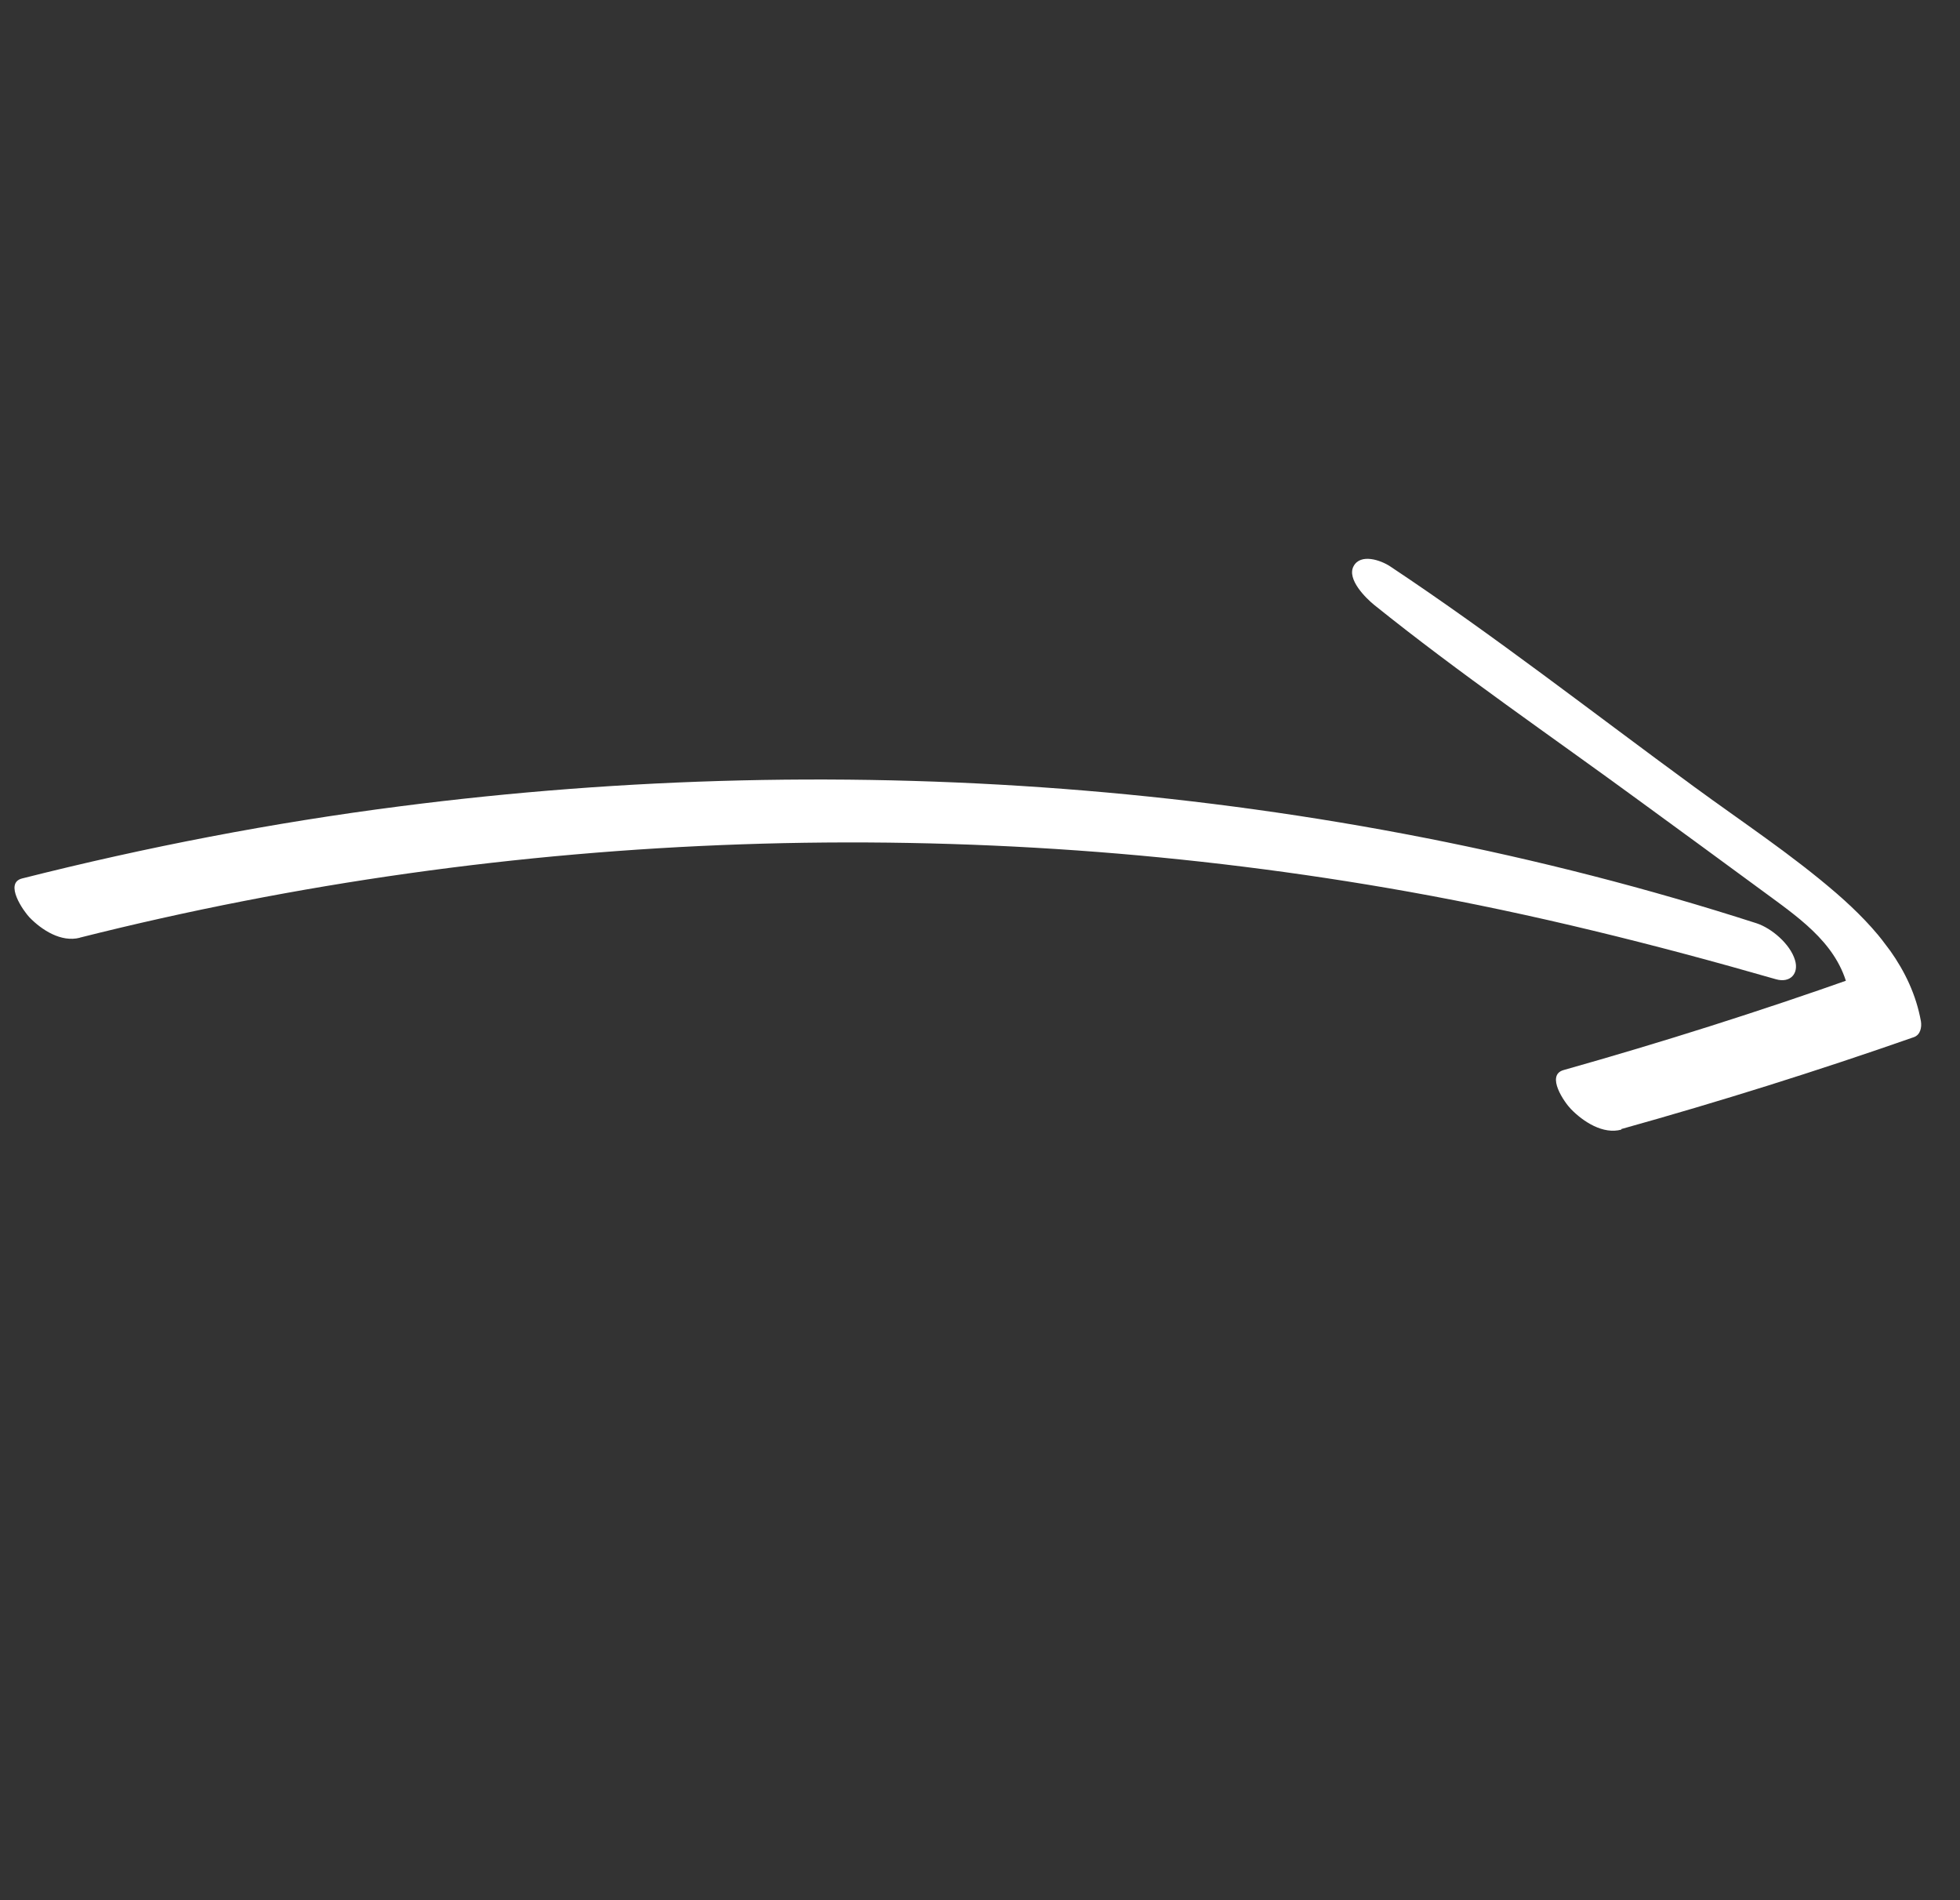 <?xml version="1.0" encoding="UTF-8"?> <svg xmlns="http://www.w3.org/2000/svg" width="98" height="95" viewBox="0 0 98 95" fill="none"><rect x="0" y="0" width="98" height="95" fill="#333333" stroke="none"/><g clip-path="url(#clip0_1004_1704)"><path d="M3.992 46.873C25.646 41.42 48.466 40.648 70.449 44.58C76.649 45.689 82.747 47.213 88.794 48.952C89.515 49.16 89.956 48.664 89.749 47.993C89.511 47.196 88.587 46.402 87.822 46.153C66.143 39.172 42.544 37.4 19.997 40.308C13.635 41.125 7.324 42.342 1.107 43.914C0.19 44.143 1.172 45.544 1.471 45.857C2.095 46.501 3.059 47.114 3.984 46.88L3.992 46.873Z" fill="white"></path><path d="M81.057 56.444C85.983 55.07 90.874 53.534 95.701 51.845C96.025 51.726 96.092 51.35 96.047 51.058C95.573 48.422 93.809 46.383 91.842 44.673C89.6 42.731 87.083 41.073 84.7 39.326C79.667 35.645 74.718 31.775 69.518 28.32C69.035 27.996 68.026 27.655 67.678 28.306C67.33 28.957 68.296 29.906 68.713 30.243C72.981 33.674 77.531 36.781 81.954 40.02C84.105 41.592 86.249 43.155 88.392 44.733C90.16 46.03 92.024 47.354 92.447 49.641L92.792 48.854C87.977 50.558 83.106 52.104 78.178 53.493C77.271 53.752 78.229 55.121 78.548 55.444C79.159 56.072 80.153 56.725 81.075 56.468L81.057 56.444Z" fill="white"></path></g><defs><clipPath id="clip0_1004_1704"><rect width="63.39" height="73.27" fill="white" transform="translate(38.544 95.002) rotate(-127.039)"></rect></clipPath></defs></svg> 